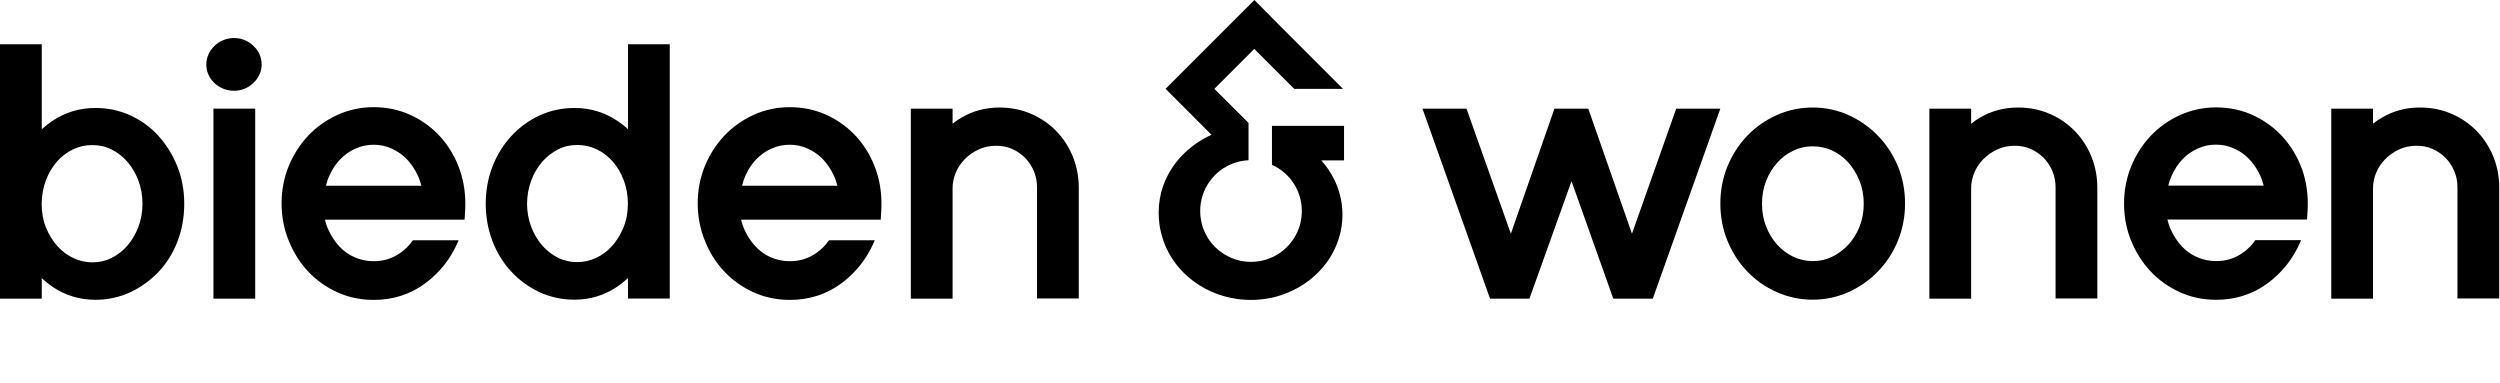 <svg width="2209" height="338" viewBox="0 0 2209 338" fill="none" xmlns="http://www.w3.org/2000/svg">
<g clip-path="url(#clip0_534_2044)">
<path d="M2017.6 121.6C2010.3 113.4 2001.4 106.8 1991.4 102.1C1981.2 97.3 1970 94.9 1958.1 94.9C1946.8 94.9 1936.1 97.2 1926.2 101.7C1916.4 106.2 1907.7 112.3 1900.4 120C1893.1 127.7 1887.3 136.8 1883.1 147C1878.9 157.3 1876.8 168.4 1876.8 179.9C1876.8 191.5 1878.9 202.6 1883.1 212.8C1887.3 223 1893 232.1 1900.2 239.7C1907.4 247.4 1916.1 253.6 1925.9 258.1C1935.8 262.6 1946.7 264.9 1958.1 264.9C1975.1 264.9 1990.3 260.1 2003.4 250.5C2016.2 241.1 2026 228.9 2032.4 214.1L2033.2 212.2H1992.8C1989.7 216.8 1985.8 220.6 1981.1 223.8C1974.2 228.5 1966.7 230.7 1958 230.7C1952.1 230.7 1946.5 229.5 1941.3 227.2C1936.1 224.9 1931.6 221.7 1927.8 217.6C1923.9 213.4 1920.6 208.4 1918.1 202.8C1916.8 200 1915.9 197.1 1915.1 194H2038.5L2039 185.9C2039.7 173.4 2038.2 161.5 2034.4 150.4C2030.6 139.6 2024.9 129.8 2017.6 121.6ZM1915.9 164C1916.6 161 1917.6 158 1918.9 155.2C1921.4 149.6 1924.6 144.7 1928.5 140.7C1932.3 136.7 1936.8 133.5 1942 131.2C1947.1 128.9 1952.3 127.8 1958.1 127.8C1963.7 127.8 1968.8 128.9 1973.8 131.1C1978.8 133.3 1983.3 136.4 1987.1 140.3C1991 144.3 1994.3 149.1 1996.9 154.7C1998.3 157.6 1999.4 160.7 2000.2 164H1915.9Z" fill="black"/>
<path d="M272.2 239.8C279.4 247.5 288.1 253.7 297.9 258.2C307.8 262.7 318.7 265 330.1 265C347.1 265 362.3 260.2 375.4 250.6C388.2 241.2 398 229 404.4 214.2L405.2 212.3H364.8C361.7 216.9 357.8 220.7 353.1 223.9C346.2 228.6 338.7 230.8 330 230.8C324.1 230.8 318.5 229.6 313.3 227.3C308.1 225 303.6 221.8 299.8 217.7C295.9 213.5 292.6 208.5 290.1 202.9C288.8 200.1 287.9 197.2 287.1 194.1H410.5L411 186C411.7 173.5 410.2 161.6 406.4 150.5C402.6 139.4 396.9 129.6 389.6 121.4C382.3 113.2 373.4 106.6 363.4 101.9C353.2 97.1 342 94.7 330.1 94.7C318.8 94.7 308.1 97 298.2 101.5C288.4 106 279.7 112.1 272.4 119.8C265.1 127.5 259.3 136.6 255.1 146.8C250.9 157.1 248.8 168.2 248.8 179.7C248.8 191.3 250.9 202.4 255.1 212.6C259.3 223.1 265.1 232.2 272.2 239.8ZM291 155.3C293.5 149.7 296.7 144.8 300.6 140.8C304.4 136.8 308.9 133.6 314.1 131.3C319.2 129 324.4 127.9 330.2 127.9C335.8 127.9 340.9 129 345.9 131.2C350.9 133.4 355.4 136.5 359.2 140.4C363.1 144.4 366.4 149.2 369 154.8C370.4 157.7 371.5 160.8 372.3 164.1H288C288.8 161 289.7 158.1 291 155.3Z" fill="black"/>
<path d="M639.9 239.8C647.1 247.5 655.8 253.7 665.6 258.2C675.5 262.7 686.4 265 697.8 265C714.8 265 730 260.2 743.1 250.6C755.9 241.2 765.7 229 772.1 214.2L772.9 212.3H732.5C729.4 216.9 725.5 220.7 720.8 223.9C713.9 228.6 706.4 230.8 697.7 230.8C691.8 230.8 686.2 229.6 681 227.3C675.8 225 671.3 221.8 667.5 217.7C663.6 213.5 660.3 208.5 657.8 202.9C656.5 200.1 655.6 197.2 654.8 194.1H778.2L778.7 186C779.4 173.5 777.9 161.6 774.1 150.5C770.3 139.4 764.6 129.6 757.3 121.4C750 113.2 741.1 106.6 731.1 101.9C720.9 97.1 709.7 94.7 697.8 94.7C686.5 94.7 675.8 97 665.9 101.5C656.1 106 647.4 112.1 640.1 119.8C632.8 127.5 627 136.6 622.8 146.8C618.6 157.1 616.5 168.2 616.5 179.7C616.5 191.3 618.6 202.4 622.8 212.6C626.9 223.1 632.7 232.2 639.9 239.8ZM658.6 155.3C661.1 149.7 664.3 144.8 668.2 140.8C672 136.8 676.5 133.6 681.7 131.3C686.8 129 692 127.9 697.8 127.9C703.4 127.9 708.5 129 713.5 131.2C718.5 133.4 723 136.5 726.8 140.4C730.7 144.4 734 149.2 736.6 154.8C738 157.7 739.1 160.8 739.9 164.1H655.7C656.4 161 657.4 158.1 658.6 155.3Z" fill="black"/>
<path d="M1123.9 145.6C1139.5 152.6 1150.3 168.3 1150.3 186.5C1150.3 204.3 1139.9 219.8 1124.8 227C1124.1 227.3 1123.4 227.6 1122.7 227.9C1117.3 230.2 1111.5 231.4 1105.3 231.4C1099.1 231.4 1093.4 230.2 1088.1 227.9C1088 227.9 1088 227.8 1087.9 227.8C1079.2 224.1 1071.9 217.8 1067 209.9C1067 209.9 1067 209.9 1067 209.8C1066.7 209.3 1066.4 208.7 1066.1 208.2C1066 208.1 1066 208 1065.9 207.9C1065.7 207.5 1065.4 207 1065.2 206.6C1065.1 206.4 1065 206.2 1064.9 205.9C1064.8 205.7 1064.7 205.5 1064.6 205.3C1064.4 204.9 1064.2 204.4 1064 204C1063.1 202 1062.4 199.9 1061.9 197.7C1061 194.1 1060.5 190.3 1060.5 186.4C1060.5 167 1072.8 150.4 1090.1 144.2C1094.2 142.7 1098.6 141.8 1103.2 141.6V108.6L1101.1 106.5L1073 78.5L1108.3 43.2L1143.6 78.5H1186.7L1129.8 21.6L1108.4 0L1086.8 21.6L1029.9 78.5L1051.5 100.1L1058.1 106.7L1070.5 119.1C1051.1 127.9 1035 143.7 1027.8 164.2C1025.1 171.8 1023.8 179.8 1023.8 188.1C1023.8 194.9 1024.7 201.6 1026.5 207.9C1034.3 237 1060.4 259.5 1092.8 264.1C1092.9 264.1 1093.1 264.1 1093.2 264.2C1094.4 264.4 1095.6 264.5 1096.8 264.6C1096.9 264.6 1097.1 264.6 1097.2 264.6C1098.5 264.7 1099.7 264.8 1101 264.9H1101.1C1102.4 265 1103.8 265 1105.1 265H1105.2H1105.3C1115.6 265 1125.4 263.3 1134.5 259.9C1135.3 259.6 1136 259.3 1136.8 259C1136.9 259 1137 258.9 1137.1 258.9C1151.7 253.1 1164.1 243.4 1172.7 231.3C1172.9 231.1 1173 230.9 1173.2 230.6C1173.7 230 1174.1 229.3 1174.5 228.7C1181.9 217.3 1186.2 204 1186.2 189.8C1186.2 171.7 1179.3 155.1 1167.8 142.1C1167.7 142 1167.6 141.8 1167.5 141.7H1179.3H1187.6V111.2H1123.9V145.6V145.6Z" fill="black"/>
<path d="M36.9 245.8C39.9 248.6 43.2 251.2 46.7 253.6C57.9 261.1 70.6 264.9 84.3 264.9C95.4 264.9 105.8 262.6 115.4 258.1C124.8 253.6 133.2 247.5 140.3 240C147.4 232.4 153 223.4 156.9 213.1C160.8 202.9 162.8 191.8 162.8 180C162.8 168.2 160.7 157.1 156.7 147C152.7 137 147.1 128 140.2 120.3C133.2 112.5 124.8 106.4 115.3 102C105.7 97.6 95.3 95.4 84.3 95.4C70.6 95.4 58 99.1 46.8 106.5C43.3 108.8 40 111.4 36.9 114.2V39.1H0V263.9H36.9V245.8ZM40.5 159.5C42.9 153.1 46.2 147.5 50.3 142.8C54.3 138.2 59.1 134.6 64.5 132C69.9 129.4 75.4 128.2 81.6 128.2C87.7 128.2 93.2 129.4 98.4 132C103.7 134.6 108.5 138.3 112.5 142.9C116.6 147.6 119.9 153.2 122.3 159.6C124.7 166 125.9 172.8 125.9 180C125.9 187.2 124.7 194.1 122.3 200.4C119.9 206.8 116.6 212.4 112.5 217.1C108.5 221.7 103.7 225.4 98.4 228C93.2 230.6 87.7 231.8 81.6 231.8C75.9 231.8 70.5 230.6 65.2 228.2C59.9 225.8 55.1 222.3 51 217.8C46.8 213.2 43.3 207.6 40.7 201.2C38.1 194.9 36.8 187.8 36.8 180C36.9 172.8 38.1 165.9 40.5 159.5Z" fill="black"/>
<path d="M189.7 73.6C194.4 77.9 200.3 80.2 206.9 80.2C213.3 80.2 219.2 77.8 223.9 73.3C228.7 68.7 231.2 63 231.2 56.9C231.2 50.8 228.7 45.1 223.9 40.5C219.2 36 213.3 33.6 206.9 33.6C200.3 33.6 194.3 36 189.6 40.5C184.8 45.1 182.3 50.8 182.3 56.9C182.3 63.4 184.9 69.1 189.7 73.6Z" fill="black"/>
<path d="M225.5 96H188.6V263.9H225.5V96Z" fill="black"/>
<path d="M451.599 239.8C458.599 247.4 466.899 253.5 476.399 258C485.999 262.5 496.499 264.8 507.499 264.8C521.199 264.8 533.899 261 545.099 253.5C548.599 251.1 551.899 248.5 554.899 245.7V263.8H591.799V39.1H554.899V114.2C551.899 111.4 548.699 108.9 545.199 106.6C534.099 99.2 521.499 95.4 507.799 95.4C496.799 95.4 486.299 97.6 476.799 102C467.299 106.4 458.899 112.5 451.799 120.2C444.699 127.9 439.199 136.9 435.199 147C431.299 157.1 429.199 168.2 429.199 179.9C429.199 191.6 431.199 202.8 435.099 213C439.099 223.3 444.599 232.3 451.599 239.8ZM469.399 159.5C471.799 153.1 475.099 147.5 479.199 142.8C483.199 138.2 487.999 134.6 493.299 131.9C498.499 129.3 503.999 128.1 510.099 128.1C516.199 128.1 521.799 129.4 527.199 131.9C532.599 134.5 537.399 138.2 541.399 142.7C545.499 147.4 548.799 153 551.199 159.4C553.599 165.8 554.799 172.6 554.799 179.8C554.799 187.6 553.499 194.7 550.899 201C548.299 207.4 544.799 213 540.599 217.6C536.499 222.1 531.699 225.6 526.399 228C521.199 230.4 515.699 231.6 509.999 231.6C503.899 231.6 498.399 230.4 493.199 227.8C487.899 225.2 483.099 221.5 479.099 216.9C474.999 212.2 471.699 206.6 469.299 200.2C466.899 193.8 465.699 187 465.699 179.8C465.799 172.8 466.999 165.9 469.399 159.5Z" fill="black"/>
<path d="M933.701 116.2C927.501 109.7 920.001 104.5 911.601 100.8C903.001 97 893.401 95 883.101 95C870.901 95 859.601 98 849.601 103.9C846.801 105.5 844.201 107.3 841.701 109.3V96H804.801V263.9H841.701V166.2C841.701 161.8 842.601 157.3 844.401 152.8C846.201 148.4 848.901 144.3 852.301 140.8C855.801 137.2 860.001 134.3 864.801 132C869.401 129.9 874.701 128.8 880.301 128.8C885.301 128.8 890.101 129.7 894.301 131.6C898.601 133.5 902.401 136.1 905.701 139.4C909.001 142.8 911.601 146.7 913.501 151.2C915.401 155.6 916.301 160.4 916.301 165.4V263.7H953.201V166C953.201 156.5 951.501 147.3 948.101 138.7C944.801 130.4 939.901 122.7 933.701 116.2Z" fill="black"/>
<path d="M1442 206.5L1403.4 96H1373.5L1335 206.5L1295.8 96H1256.9L1316.6 263.9H1351.4L1388.6 160.1L1425.5 263.9H1460.4L1520.1 96H1481.1L1442 206.5Z" fill="black"/>
<path d="M1659.5 120.1C1652.1 112.4 1643.4 106.3 1633.6 101.8C1623.7 97.3 1613 95 1601.7 95C1590.5 95 1579.7 97.3 1569.7 101.8C1559.8 106.3 1551.1 112.4 1543.7 120.1C1536.4 127.8 1530.6 136.8 1526.4 147C1522.2 157.2 1520.1 168.3 1520.1 179.9C1520.1 191.5 1522.2 202.5 1526.4 212.8C1530.6 223 1536.4 232.1 1543.7 239.7C1551 247.4 1559.8 253.6 1569.7 258C1579.7 262.5 1590.5 264.8 1601.7 264.8C1612.9 264.8 1623.6 262.5 1633.6 258C1643.4 253.5 1652.1 247.4 1659.5 239.7C1666.9 232 1672.8 223 1677 212.7C1681.2 202.4 1683.3 191.4 1683.3 179.8C1683.3 168.2 1681.2 157.2 1677 146.9C1672.8 136.8 1666.9 127.7 1659.5 120.1ZM1643.2 200C1640.8 206.1 1637.5 211.5 1633.3 216.1C1629.1 220.6 1624.3 224.3 1618.8 226.9C1613.4 229.5 1607.9 230.7 1601.7 230.7C1595.6 230.7 1590 229.4 1584.6 226.9C1579.2 224.3 1574.4 220.7 1570.3 216.2C1566.2 211.6 1562.9 206.2 1560.5 200C1558.1 193.9 1556.9 187.2 1556.9 180C1556.9 172.8 1558.1 166.1 1560.5 160C1562.9 153.8 1566.2 148.4 1570.3 143.8C1574.3 139.3 1579.1 135.7 1584.6 133.1C1590 130.5 1595.5 129.3 1601.7 129.3C1607.9 129.3 1613.5 130.5 1618.9 133C1624.3 135.5 1629.1 139.1 1633.1 143.5C1637.2 148.1 1640.6 153.6 1643.1 159.9C1645.6 166.1 1646.8 172.9 1646.8 180C1646.8 187.1 1645.6 193.8 1643.2 200Z" fill="black"/>
<path d="M1833.7 116.2C1827.5 109.7 1820 104.5 1811.6 100.8C1803 97 1793.5 95 1783.1 95C1770.9 95 1759.6 98 1749.6 103.9C1746.8 105.5 1744.2 107.3 1741.7 109.3V96H1704.8V263.9H1741.7V166.2C1741.7 161.8 1742.6 157.3 1744.4 152.8C1746.2 148.4 1748.9 144.3 1752.3 140.8C1755.8 137.2 1760 134.3 1764.8 132C1769.4 129.9 1774.7 128.8 1780.3 128.8C1785.3 128.8 1790.1 129.7 1794.3 131.6C1798.6 133.5 1802.4 136.1 1805.7 139.4C1809 142.8 1811.6 146.7 1813.5 151.2C1815.4 155.6 1816.3 160.4 1816.3 165.4V263.7H1853.2V166C1853.2 156.5 1851.5 147.3 1848.1 138.7C1844.8 130.4 1839.9 122.7 1833.7 116.2Z" fill="black"/>
<path d="M2203.3 138.9C2199.9 130.3 2195 122.7 2188.8 116.2C2182.6 109.7 2175.1 104.5 2166.7 100.8C2158.1 97 2148.6 95 2138.2 95C2126 95 2114.7 98 2104.7 103.9C2101.9 105.5 2099.3 107.3 2096.8 109.3V96H2059.9V263.9H2096.8V166.2C2096.8 161.8 2097.7 157.3 2099.5 152.8C2101.3 148.4 2104 144.3 2107.4 140.8C2110.9 137.2 2115.1 134.3 2119.9 132C2124.5 129.9 2129.8 128.8 2135.4 128.8C2140.4 128.8 2145.2 129.7 2149.4 131.6C2153.7 133.5 2157.5 136.1 2160.8 139.4C2164.1 142.8 2166.7 146.7 2168.6 151.2C2170.5 155.6 2171.4 160.4 2171.4 165.4V263.7H2208.3V166C2208.4 156.7 2206.7 147.5 2203.3 138.9Z" fill="black"/>
</g>
<defs>
<clipPath id="clip0_534_2044">
<rect width="2208.4" height="265" fill="white"/>
</clipPath>
</defs>
</svg>
